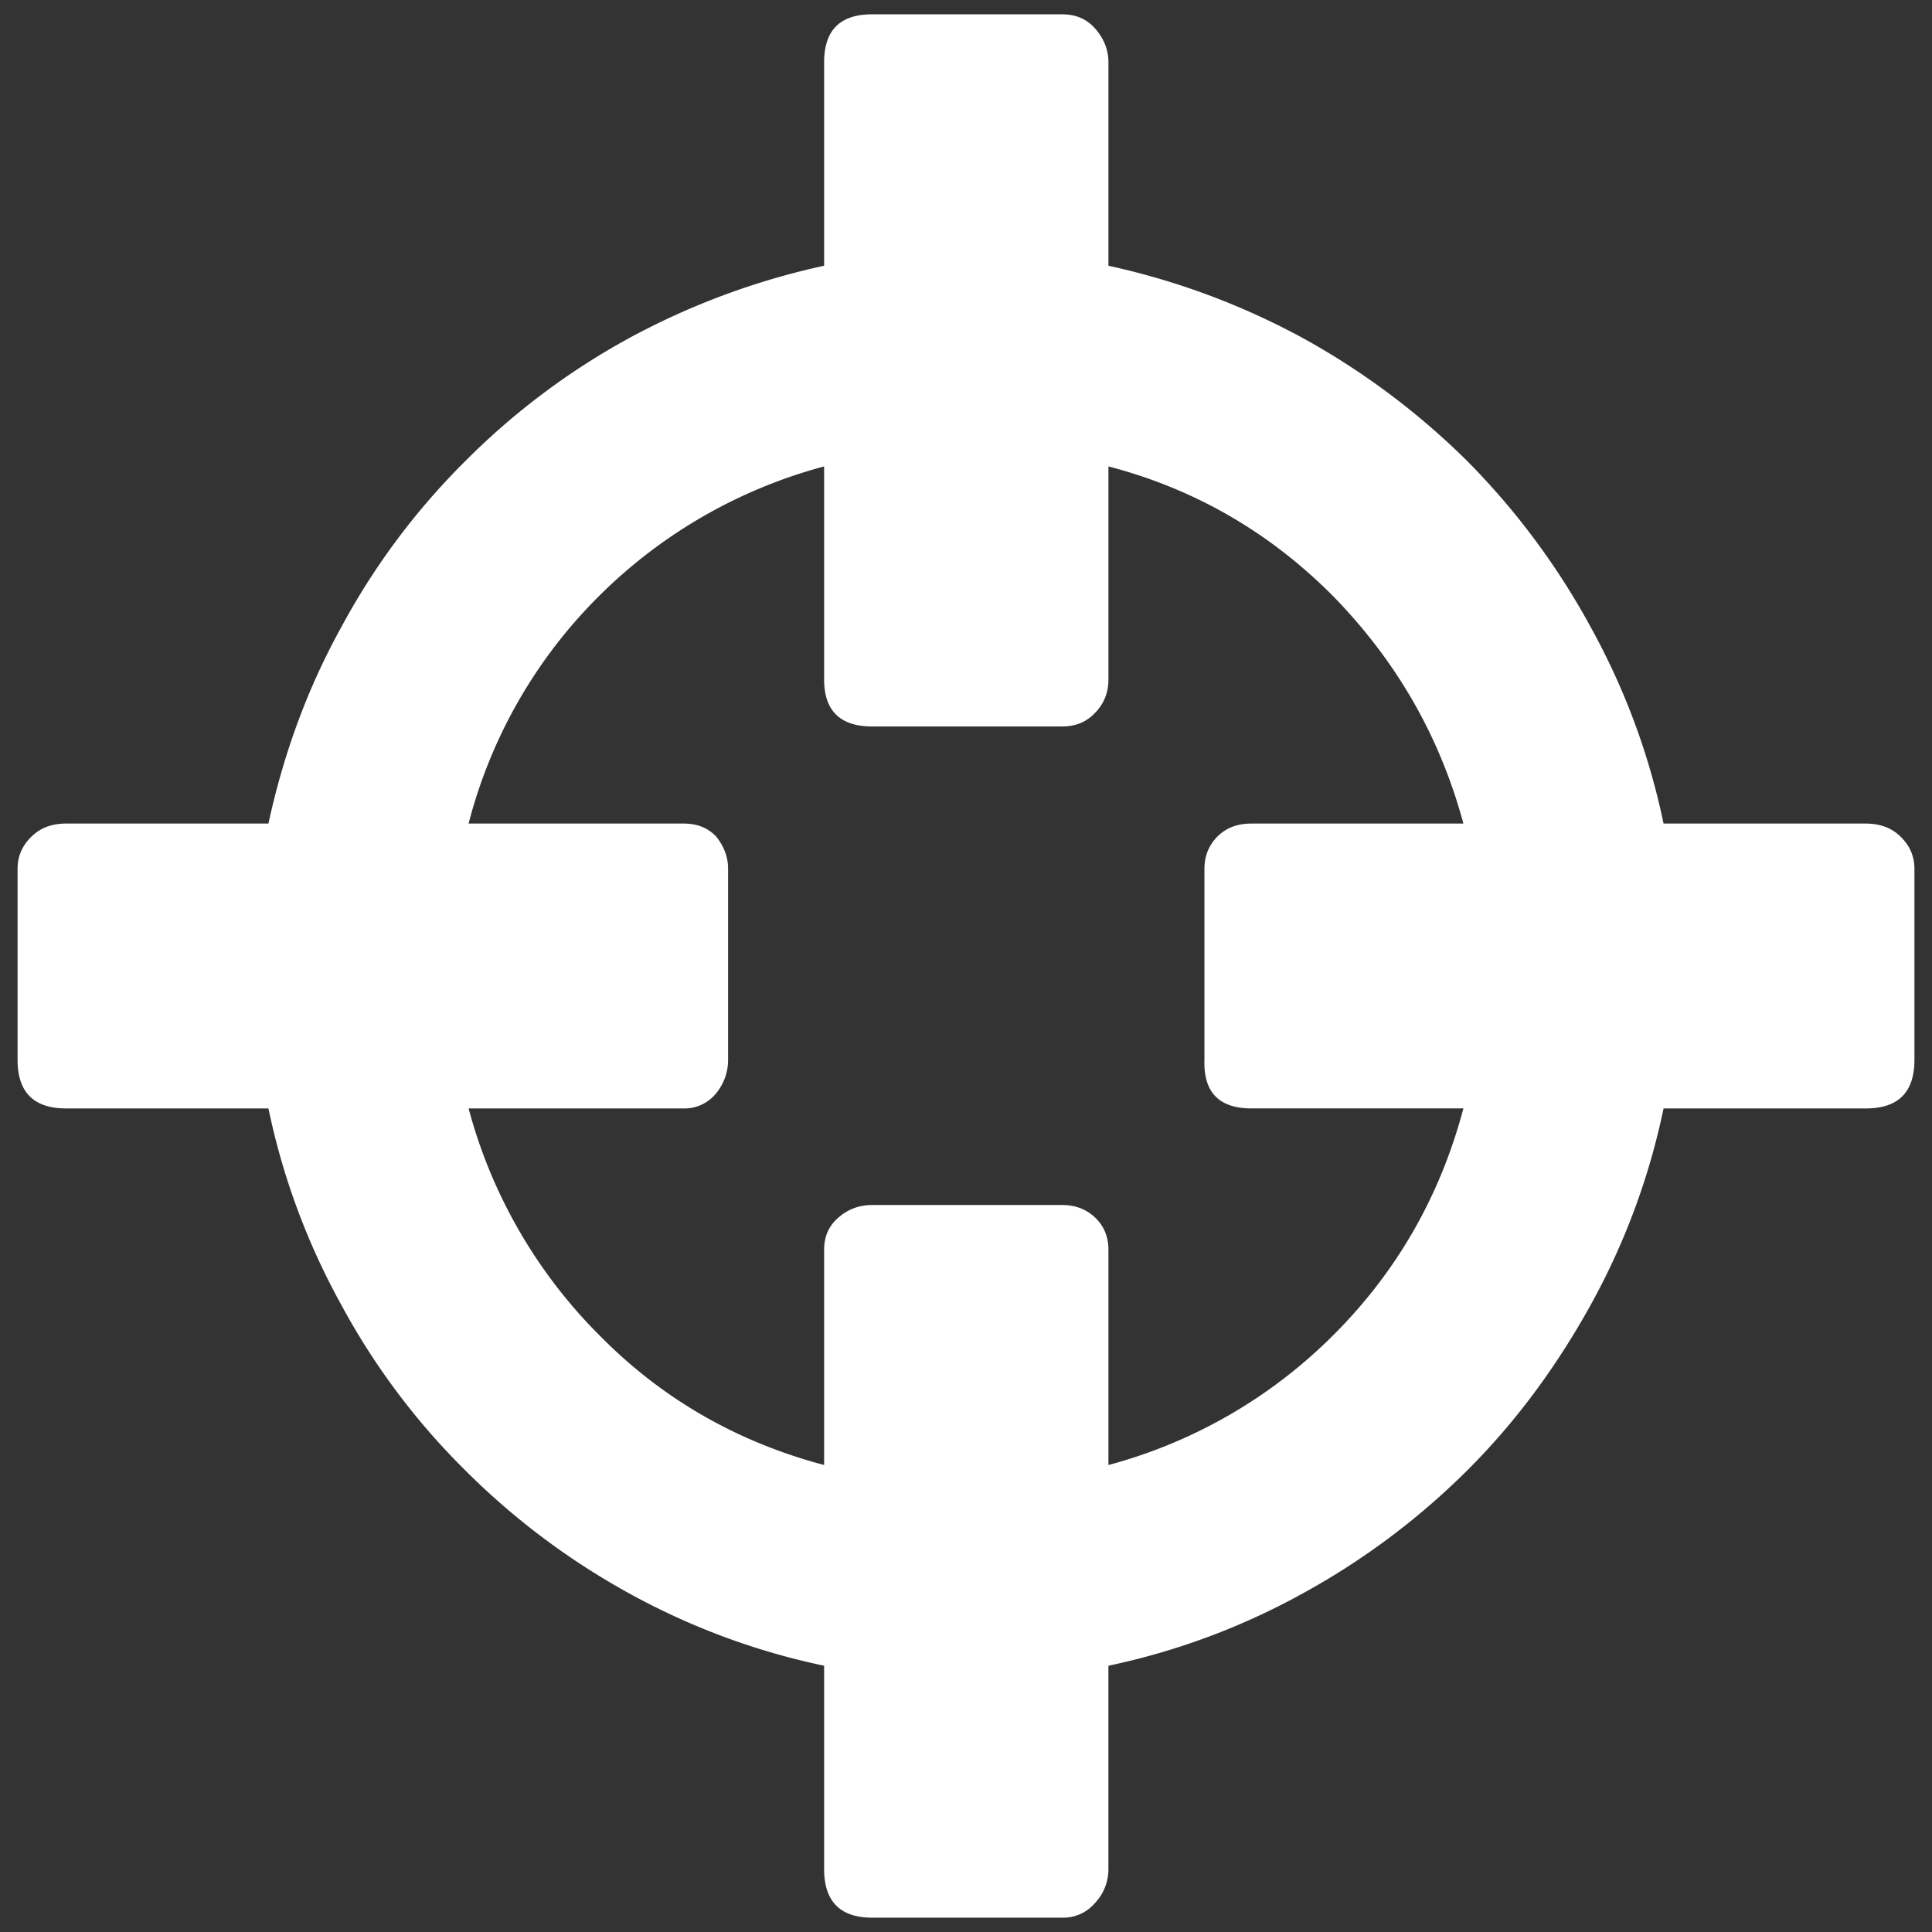 <svg width="55" height="55" viewBox="0 0 55 55" fill="none" xmlns="http://www.w3.org/2000/svg">
    <rect x="0" y="0" width="55" height="55" fill="#333333" stroke="none"/>
    <g clip-path="url(#78pw2rtzua)">
        <path fill-rule="evenodd" clip-rule="evenodd" d="M31.555 41.706a14.258 14.258 0 0 0 6.42-3.716c1.796-1.797 3.025-3.948 3.685-6.436h-6.035c-.922 0-1.367-.46-1.337-1.382v-5.437c0-.368.123-.675.384-.936.261-.246.569-.354.953-.354h6.035c-.675-2.503-1.92-4.638-3.701-6.466-1.797-1.812-3.932-3.056-6.404-3.701v6.067c0 .384-.139.706-.384.952-.246.26-.553.384-.937.384h-5.406c-.906 0-1.367-.446-1.367-1.336v-6.067a14.31 14.31 0 0 0-6.435 3.717 14.086 14.086 0 0 0-3.686 6.45h6.112c.384 0 .676.108.922.354.215.26.353.568.353.936v5.437c0 .384-.138.707-.353.968a1.16 1.16 0 0 1-.922.415H13.34a14.361 14.361 0 0 0 3.716 6.45c1.782 1.812 3.917 3.04 6.405 3.701v-6.128c0-.384.138-.69.414-.921.262-.23.584-.353.953-.353h5.406c.384 0 .69.122.937.353.245.23.384.537.384.921v6.128zm21.563-18.26c.384 0 .706.107.967.352.277.262.415.569.415.937v5.437c0 .922-.46 1.383-1.382 1.383h-5.76a19.912 19.912 0 0 1-2.073 5.59c-.968 1.75-2.12 3.317-3.486 4.684a20.786 20.786 0 0 1-4.685 3.517 19.896 19.896 0 0 1-5.56 2.074v5.79c0 .368-.138.706-.383.967a1.19 1.19 0 0 1-.937.415h-5.406c-.906 0-1.367-.46-1.367-1.382v-5.79a19.992 19.992 0 0 1-5.575-2.074 20.699 20.699 0 0 1-4.67-3.517 19.958 19.958 0 0 1-3.501-4.684 19.912 19.912 0 0 1-2.073-5.59h-5.76C.961 31.555.5 31.094.5 30.172v-5.437c0-.368.138-.675.415-.936.26-.246.583-.354.967-.354h5.76c.43-1.981 1.105-3.84 2.073-5.59a20.044 20.044 0 0 1 3.502-4.7 20.361 20.361 0 0 1 4.669-3.517 21.001 21.001 0 0 1 5.575-2.073v-5.79c0-.907.445-1.367 1.367-1.367h5.406c.384 0 .69.123.937.399.245.276.384.599.384.968v5.79a20.9 20.9 0 0 1 5.56 2.073 21.136 21.136 0 0 1 4.684 3.517 20.873 20.873 0 0 1 3.486 4.7 19.913 19.913 0 0 1 2.073 5.59h5.76z" fill="#fff"/>
    </g>
    <defs>
        <clipPath id="78pw2rtzua">
            <path fill="#fff" transform="translate(.5 .408)" d="M0 0h54v54.184H0z"/>
        </clipPath>
    </defs>
</svg>
